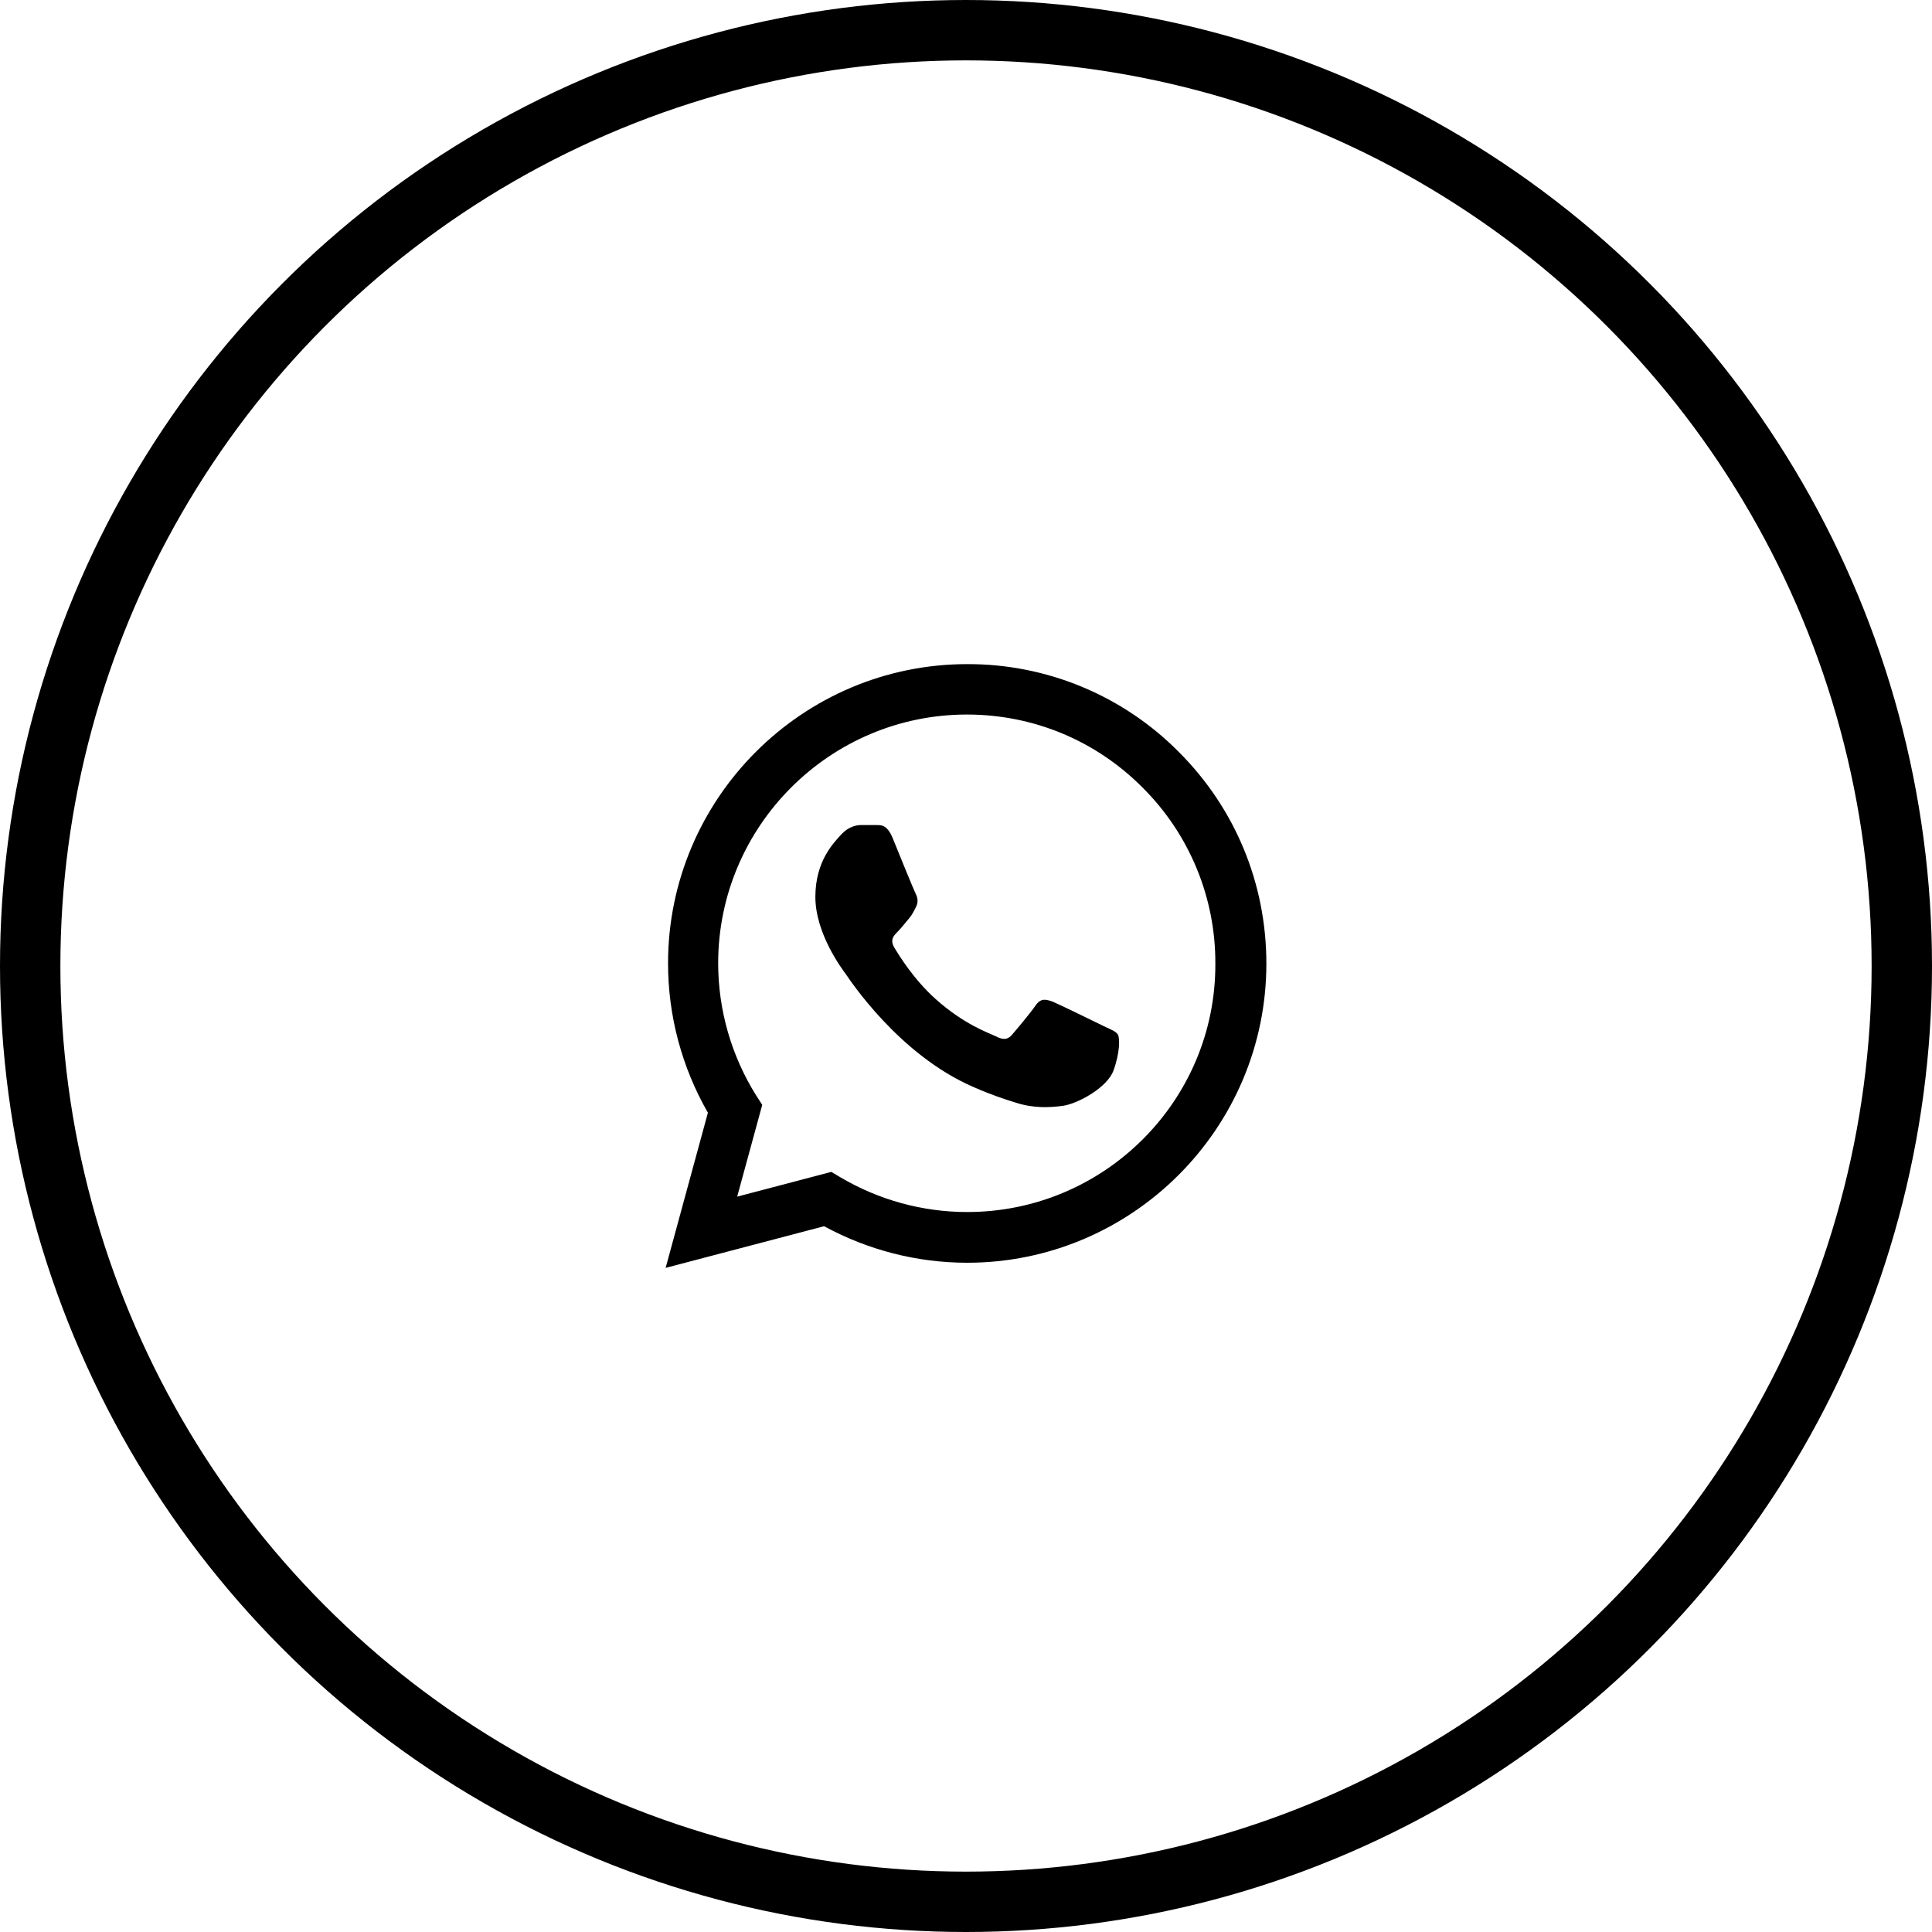 <?xml version="1.0" encoding="UTF-8"?> <svg xmlns="http://www.w3.org/2000/svg" width="32" height="32" viewBox="0 0 32 32" fill="none"><path d="M19.525 12.455C19.067 11.992 18.521 11.625 17.919 11.375C17.317 11.125 16.672 10.998 16.02 11C13.29 11 11.065 13.225 11.065 15.955C11.065 16.83 11.295 17.68 11.725 18.43L11.025 21L13.65 20.31C14.375 20.705 15.19 20.915 16.02 20.915C18.75 20.915 20.975 18.69 20.975 15.96C20.975 14.635 20.46 13.39 19.525 12.455ZM16.02 20.075C15.28 20.075 14.555 19.875 13.92 19.5L13.77 19.41L12.21 19.82L12.625 18.3L12.525 18.145C12.114 17.488 11.896 16.73 11.895 15.955C11.895 13.685 13.745 11.835 16.015 11.835C17.115 11.835 18.15 12.265 18.925 13.045C19.309 13.427 19.613 13.881 19.82 14.382C20.027 14.882 20.132 15.419 20.13 15.96C20.14 18.23 18.29 20.075 16.02 20.075ZM18.28 16.995C18.155 16.935 17.545 16.635 17.435 16.59C17.32 16.55 17.24 16.53 17.155 16.65C17.07 16.775 16.835 17.055 16.765 17.135C16.695 17.22 16.62 17.23 16.495 17.165C16.37 17.105 15.97 16.97 15.5 16.55C15.13 16.22 14.885 15.815 14.81 15.69C14.74 15.565 14.8 15.5 14.865 15.435C14.92 15.38 14.99 15.29 15.05 15.22C15.11 15.15 15.135 15.095 15.175 15.015C15.215 14.93 15.195 14.86 15.165 14.8C15.135 14.74 14.885 14.13 14.785 13.88C14.685 13.64 14.58 13.67 14.505 13.665H14.265C14.18 13.665 14.05 13.695 13.935 13.82C13.825 13.945 13.505 14.245 13.505 14.855C13.505 15.462 13.946 16.049 14.009 16.134L14.01 16.135C14.07 16.22 14.885 17.47 16.125 18.005C16.42 18.135 16.65 18.21 16.83 18.265C17.125 18.36 17.395 18.345 17.61 18.315C17.85 18.28 18.345 18.015 18.445 17.725C18.55 17.435 18.55 17.19 18.515 17.135C18.48 17.08 18.405 17.055 18.28 16.995Z" fill="black"></path><circle cx="16" cy="16" r="15.5" stroke="black"></circle></svg> 